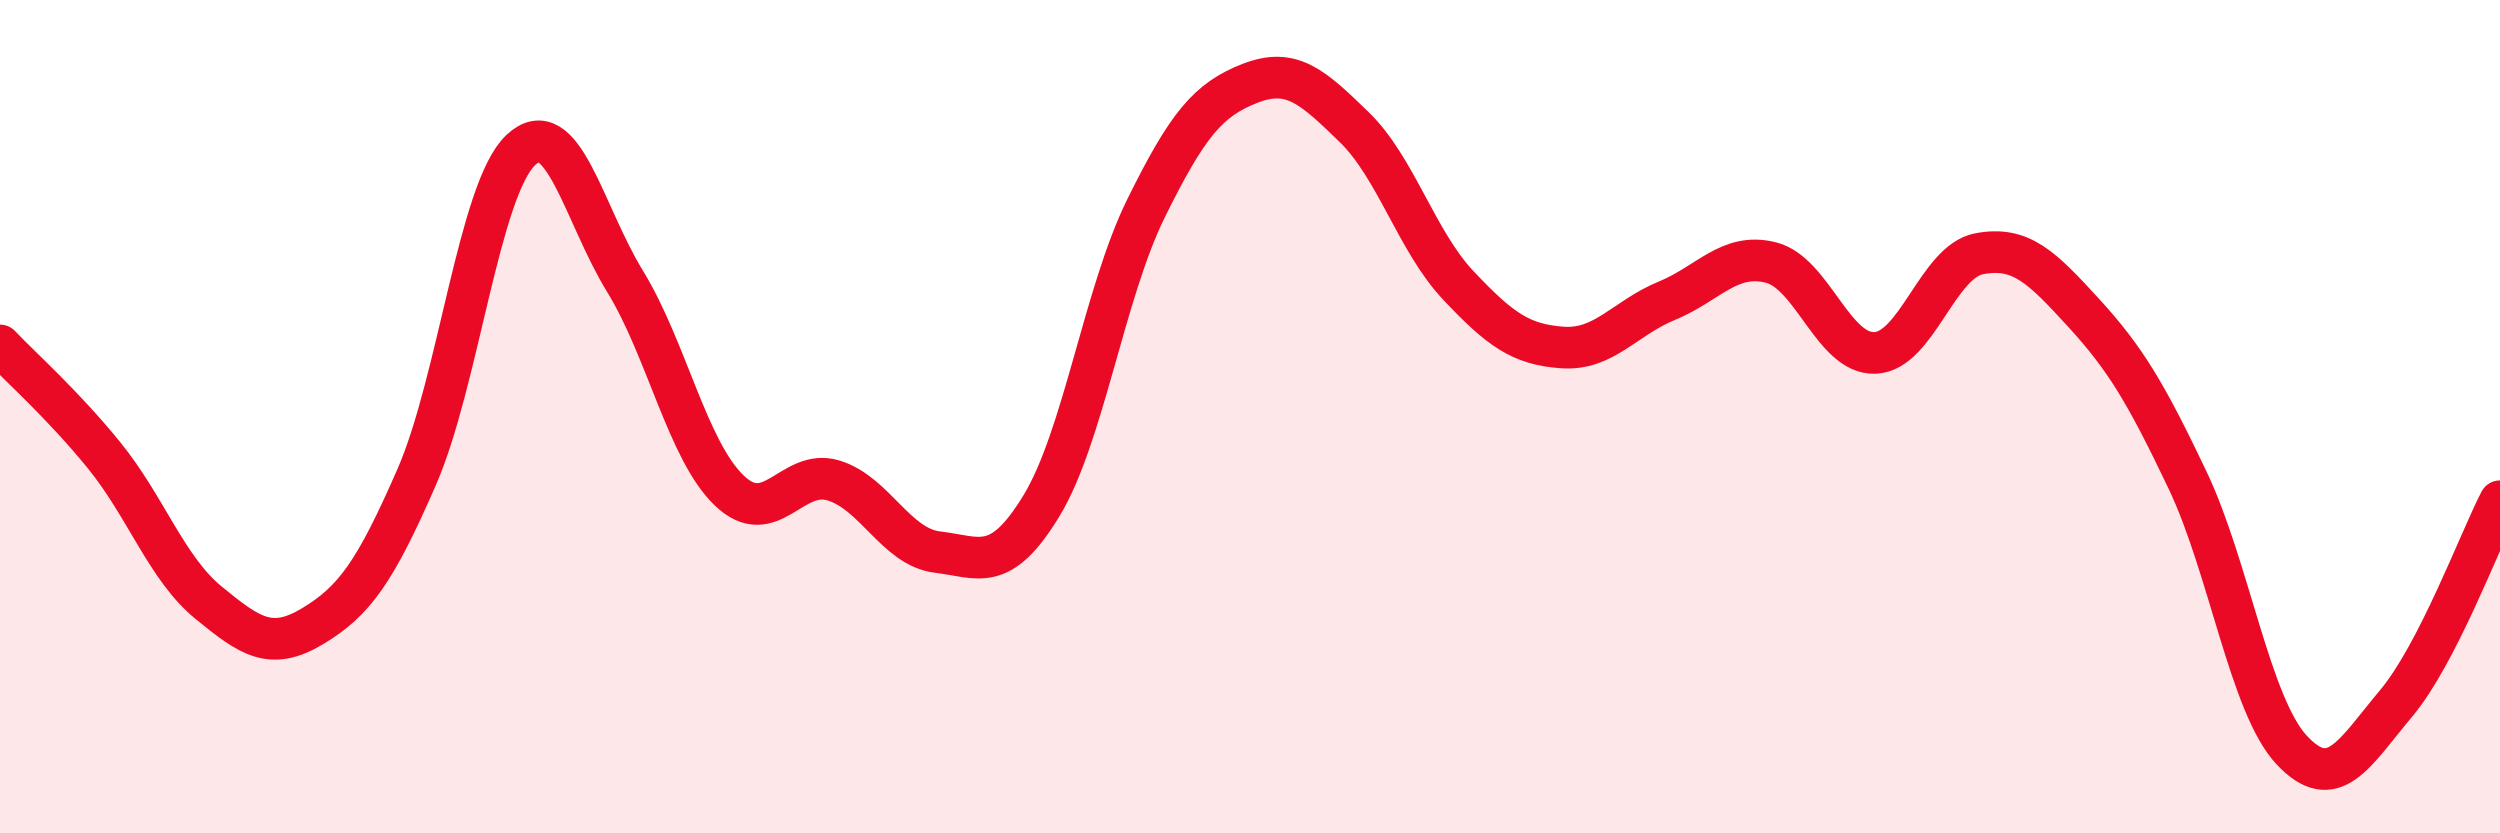 
    <svg width="60" height="20" viewBox="0 0 60 20" xmlns="http://www.w3.org/2000/svg">
      <path
        d="M 0,8.29 C 0.5,8.82 1.5,9.7 2.5,10.93 C 3.5,12.16 4,13.64 5,14.46 C 6,15.28 6.5,15.63 7.5,15.03 C 8.5,14.43 9,13.74 10,11.45 C 11,9.16 11.5,4.54 12.5,3.6 C 13.5,2.66 14,5.12 15,6.75 C 16,8.38 16.5,10.81 17.5,11.77 C 18.5,12.73 19,11.23 20,11.53 C 21,11.83 21.5,13.13 22.5,13.25 C 23.5,13.37 24,13.78 25,12.13 C 26,10.48 26.5,7.04 27.5,5.01 C 28.5,2.98 29,2.39 30,2 C 31,1.61 31.5,2.08 32.5,3.05 C 33.5,4.02 34,5.79 35,6.85 C 36,7.91 36.5,8.27 37.5,8.34 C 38.5,8.41 39,7.63 40,7.22 C 41,6.81 41.5,6.05 42.5,6.3 C 43.5,6.55 44,8.51 45,8.47 C 46,8.43 46.5,6.28 47.5,6.09 C 48.5,5.9 49,6.41 50,7.5 C 51,8.59 51.5,9.42 52.5,11.52 C 53.5,13.62 54,16.93 55,18 C 56,19.07 56.5,18.08 57.5,16.89 C 58.5,15.7 59.5,13 60,12.03L60 20L0 20Z"
        fill="#EB0A25"
        opacity="0.1"
        stroke-linecap="round"
        stroke-linejoin="round"
      />
      <path
        d="M 0,8.29 C 0.5,8.82 1.5,9.7 2.5,10.93 C 3.5,12.16 4,13.64 5,14.46 C 6,15.28 6.5,15.63 7.5,15.03 C 8.5,14.43 9,13.74 10,11.45 C 11,9.16 11.5,4.54 12.5,3.6 C 13.5,2.66 14,5.12 15,6.75 C 16,8.38 16.5,10.81 17.5,11.77 C 18.5,12.73 19,11.23 20,11.53 C 21,11.83 21.5,13.13 22.5,13.25 C 23.5,13.37 24,13.78 25,12.13 C 26,10.48 26.5,7.04 27.5,5.01 C 28.5,2.98 29,2.39 30,2 C 31,1.61 31.5,2.08 32.5,3.05 C 33.5,4.02 34,5.79 35,6.85 C 36,7.91 36.5,8.27 37.5,8.34 C 38.5,8.41 39,7.63 40,7.22 C 41,6.81 41.5,6.05 42.5,6.3 C 43.5,6.55 44,8.51 45,8.47 C 46,8.43 46.5,6.28 47.5,6.09 C 48.5,5.9 49,6.41 50,7.5 C 51,8.59 51.5,9.42 52.5,11.52 C 53.5,13.62 54,16.93 55,18 C 56,19.07 56.5,18.08 57.5,16.89 C 58.5,15.7 59.5,13 60,12.03"
        stroke="#EB0A25"
        stroke-width="1"
        fill="none"
        stroke-linecap="round"
        stroke-linejoin="round"
      />
    </svg>
  